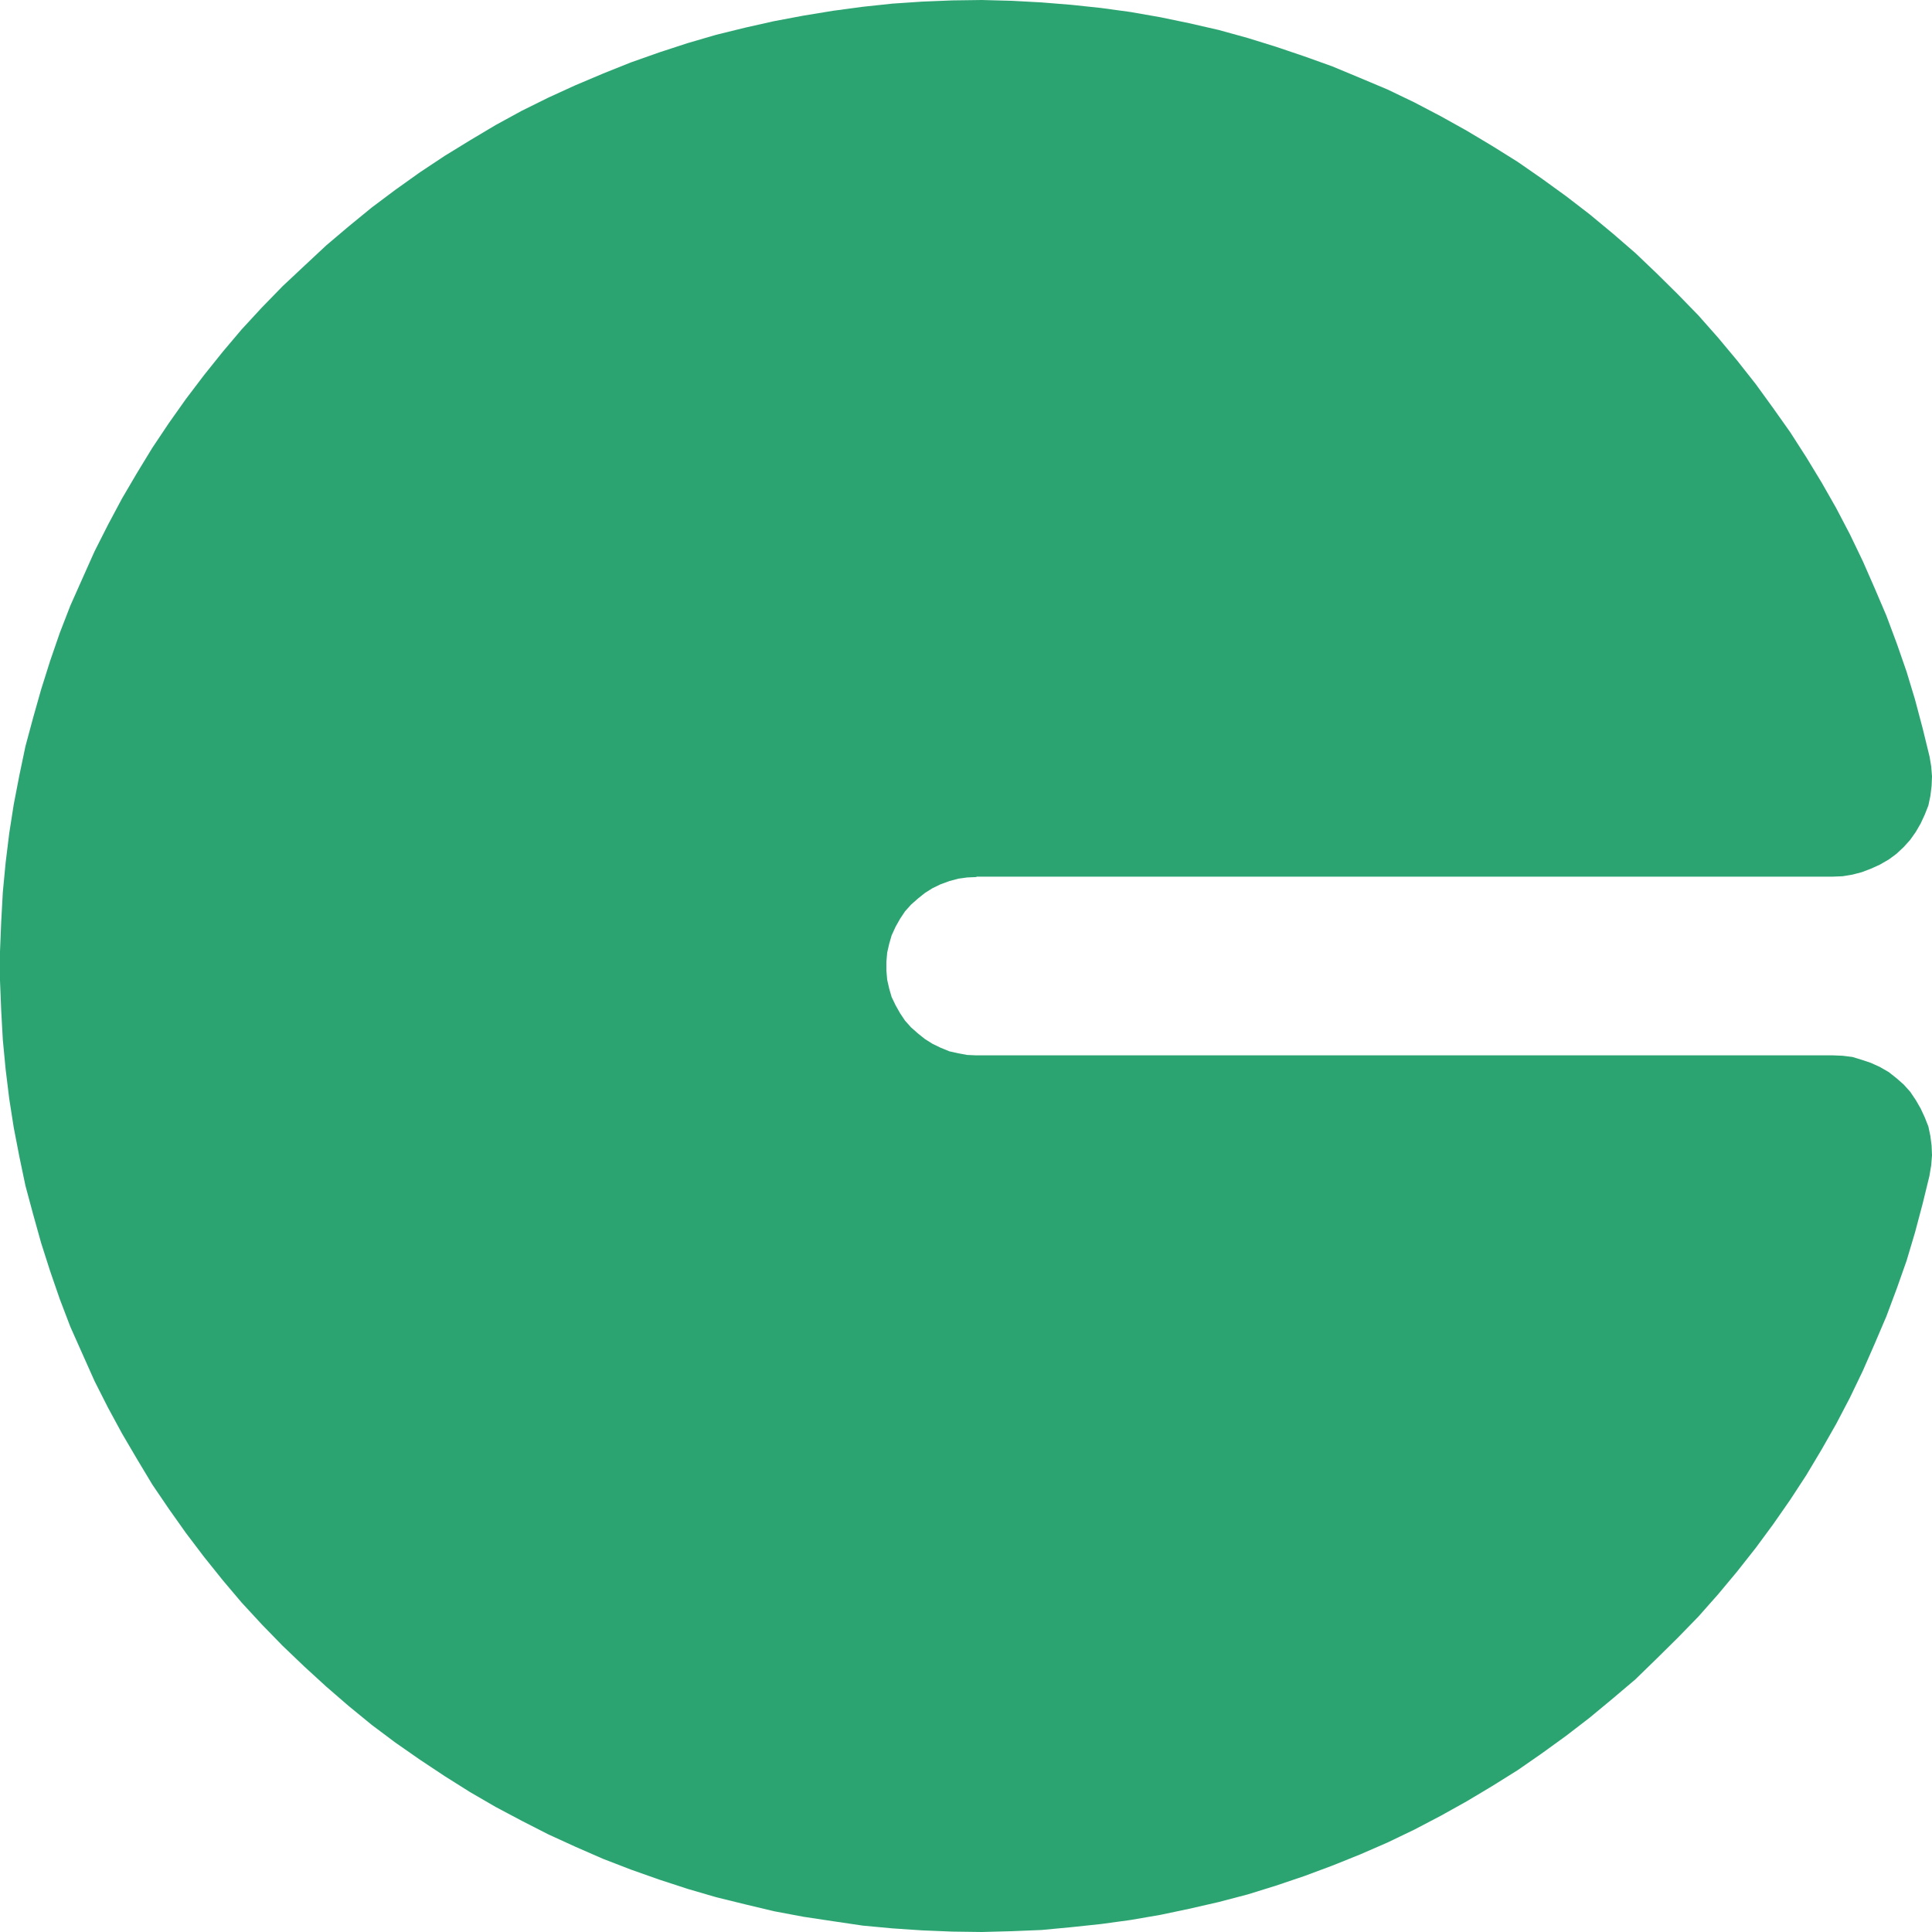 <svg width="24" height="24" viewBox="0 0 24 24" fill="none" xmlns="http://www.w3.org/2000/svg">
<path d="M12.13 10.895L12.015 10.9L11.905 10.915L11.794 10.945L11.684 10.985L11.583 11.034L11.488 11.094L11.402 11.163L11.317 11.238L11.242 11.322L11.182 11.412L11.126 11.511L11.076 11.62L11.046 11.724L11.021 11.834L11.011 11.948V12.057L11.021 12.171L11.046 12.281L11.076 12.385L11.126 12.489L11.182 12.588L11.242 12.678L11.317 12.762L11.402 12.837L11.488 12.906L11.583 12.966L11.684 13.015L11.794 13.06L11.905 13.085L12.015 13.105L12.13 13.11L22.77 13.11L22.89 13.115L23.011 13.13L23.126 13.165L23.242 13.204L23.352 13.254L23.463 13.318L23.558 13.393L23.648 13.472L23.729 13.562L23.799 13.666L23.859 13.77L23.91 13.88L23.955 13.994L23.98 14.113L23.995 14.232L24 14.351L23.99 14.476L23.97 14.595V14.6L23.884 14.952L23.789 15.31L23.684 15.662L23.563 16.005L23.433 16.353L23.287 16.695L23.141 17.028L22.981 17.361L22.81 17.688L22.629 18.006L22.439 18.324L22.238 18.632L22.027 18.935L21.811 19.228L21.58 19.521L21.344 19.804L21.098 20.082L20.842 20.345L20.581 20.603L20.315 20.862L20.034 21.1L19.747 21.338L19.456 21.562L19.155 21.78L18.854 21.989L18.537 22.187L18.221 22.376L17.9 22.555L17.568 22.729L17.237 22.888L16.895 23.037L16.549 23.176L16.203 23.305L15.851 23.424L15.5 23.533L15.138 23.628L14.771 23.712L14.415 23.787L14.043 23.851L13.677 23.901L13.31 23.94L12.939 23.975L12.572 23.99L12.196 24L11.829 23.995L11.458 23.98L11.086 23.955L10.72 23.921L10.348 23.866L9.982 23.811L9.615 23.742L9.259 23.657L8.897 23.568L8.541 23.464L8.189 23.349L7.838 23.225L7.491 23.091L7.15 22.942L6.813 22.788L6.482 22.619L6.156 22.446L5.839 22.262L5.523 22.063L5.217 21.86L4.91 21.646L4.619 21.428L4.333 21.194L4.052 20.951L3.781 20.703L3.51 20.444L3.254 20.181L3.002 19.908L2.767 19.63L2.536 19.342L2.31 19.044L2.099 18.746L1.893 18.443L1.702 18.125L1.516 17.808L1.341 17.485L1.175 17.157L1.024 16.819L0.874 16.482L0.743 16.139L0.623 15.791L0.512 15.444L0.412 15.086L0.316 14.729L0.241 14.371L0.171 14.009L0.115 13.651L0.07 13.284L0.035 12.916L0.015 12.554L0 12.181L0 11.819L0.015 11.451L0.035 11.084L0.07 10.716L0.115 10.349L0.171 9.991L0.241 9.629L0.316 9.271L0.412 8.914L0.512 8.561L0.623 8.209L0.743 7.861L0.874 7.523L1.024 7.186L1.175 6.848L1.341 6.52L1.516 6.192L1.702 5.875L1.893 5.562L2.099 5.254L2.31 4.956L2.536 4.658L2.767 4.37L3.002 4.092L3.254 3.819L3.51 3.556L3.781 3.302L4.052 3.049L4.333 2.811L4.619 2.577L4.91 2.359L5.217 2.14L5.523 1.937L5.839 1.743L6.156 1.554L6.482 1.376L6.813 1.212L7.15 1.058L7.491 0.914L7.838 0.775L8.189 0.651L8.541 0.536L8.897 0.432L9.259 0.343L9.615 0.263L9.982 0.194L10.348 0.134L10.72 0.084L11.086 0.045L11.458 0.02L11.829 0.005L12.196 0L12.572 0.01L12.939 0.03L13.31 0.06L13.677 0.099L14.043 0.149L14.415 0.214L14.771 0.288L15.138 0.372L15.5 0.472L15.851 0.581L16.203 0.7L16.549 0.824L16.895 0.968L17.237 1.112L17.568 1.271L17.9 1.445L18.221 1.624L18.537 1.813L18.854 2.011L19.155 2.22L19.456 2.438L19.747 2.662L20.034 2.9L20.315 3.143L20.581 3.397L20.842 3.655L21.098 3.918L21.344 4.196L21.58 4.479L21.811 4.772L22.027 5.07L22.238 5.368L22.439 5.681L22.629 5.994L22.81 6.312L22.981 6.639L23.141 6.972L23.287 7.305L23.433 7.647L23.563 7.995L23.684 8.343L23.789 8.69L23.884 9.048L23.97 9.4L23.99 9.52L24 9.644L23.995 9.763L23.98 9.887L23.955 10.006L23.91 10.12L23.859 10.23L23.799 10.334L23.729 10.433L23.648 10.523L23.558 10.607L23.463 10.677L23.352 10.741L23.242 10.791L23.126 10.835L23.011 10.865L22.89 10.885L22.77 10.89L12.13 10.89" fill="#2CA472"/>
</svg>
